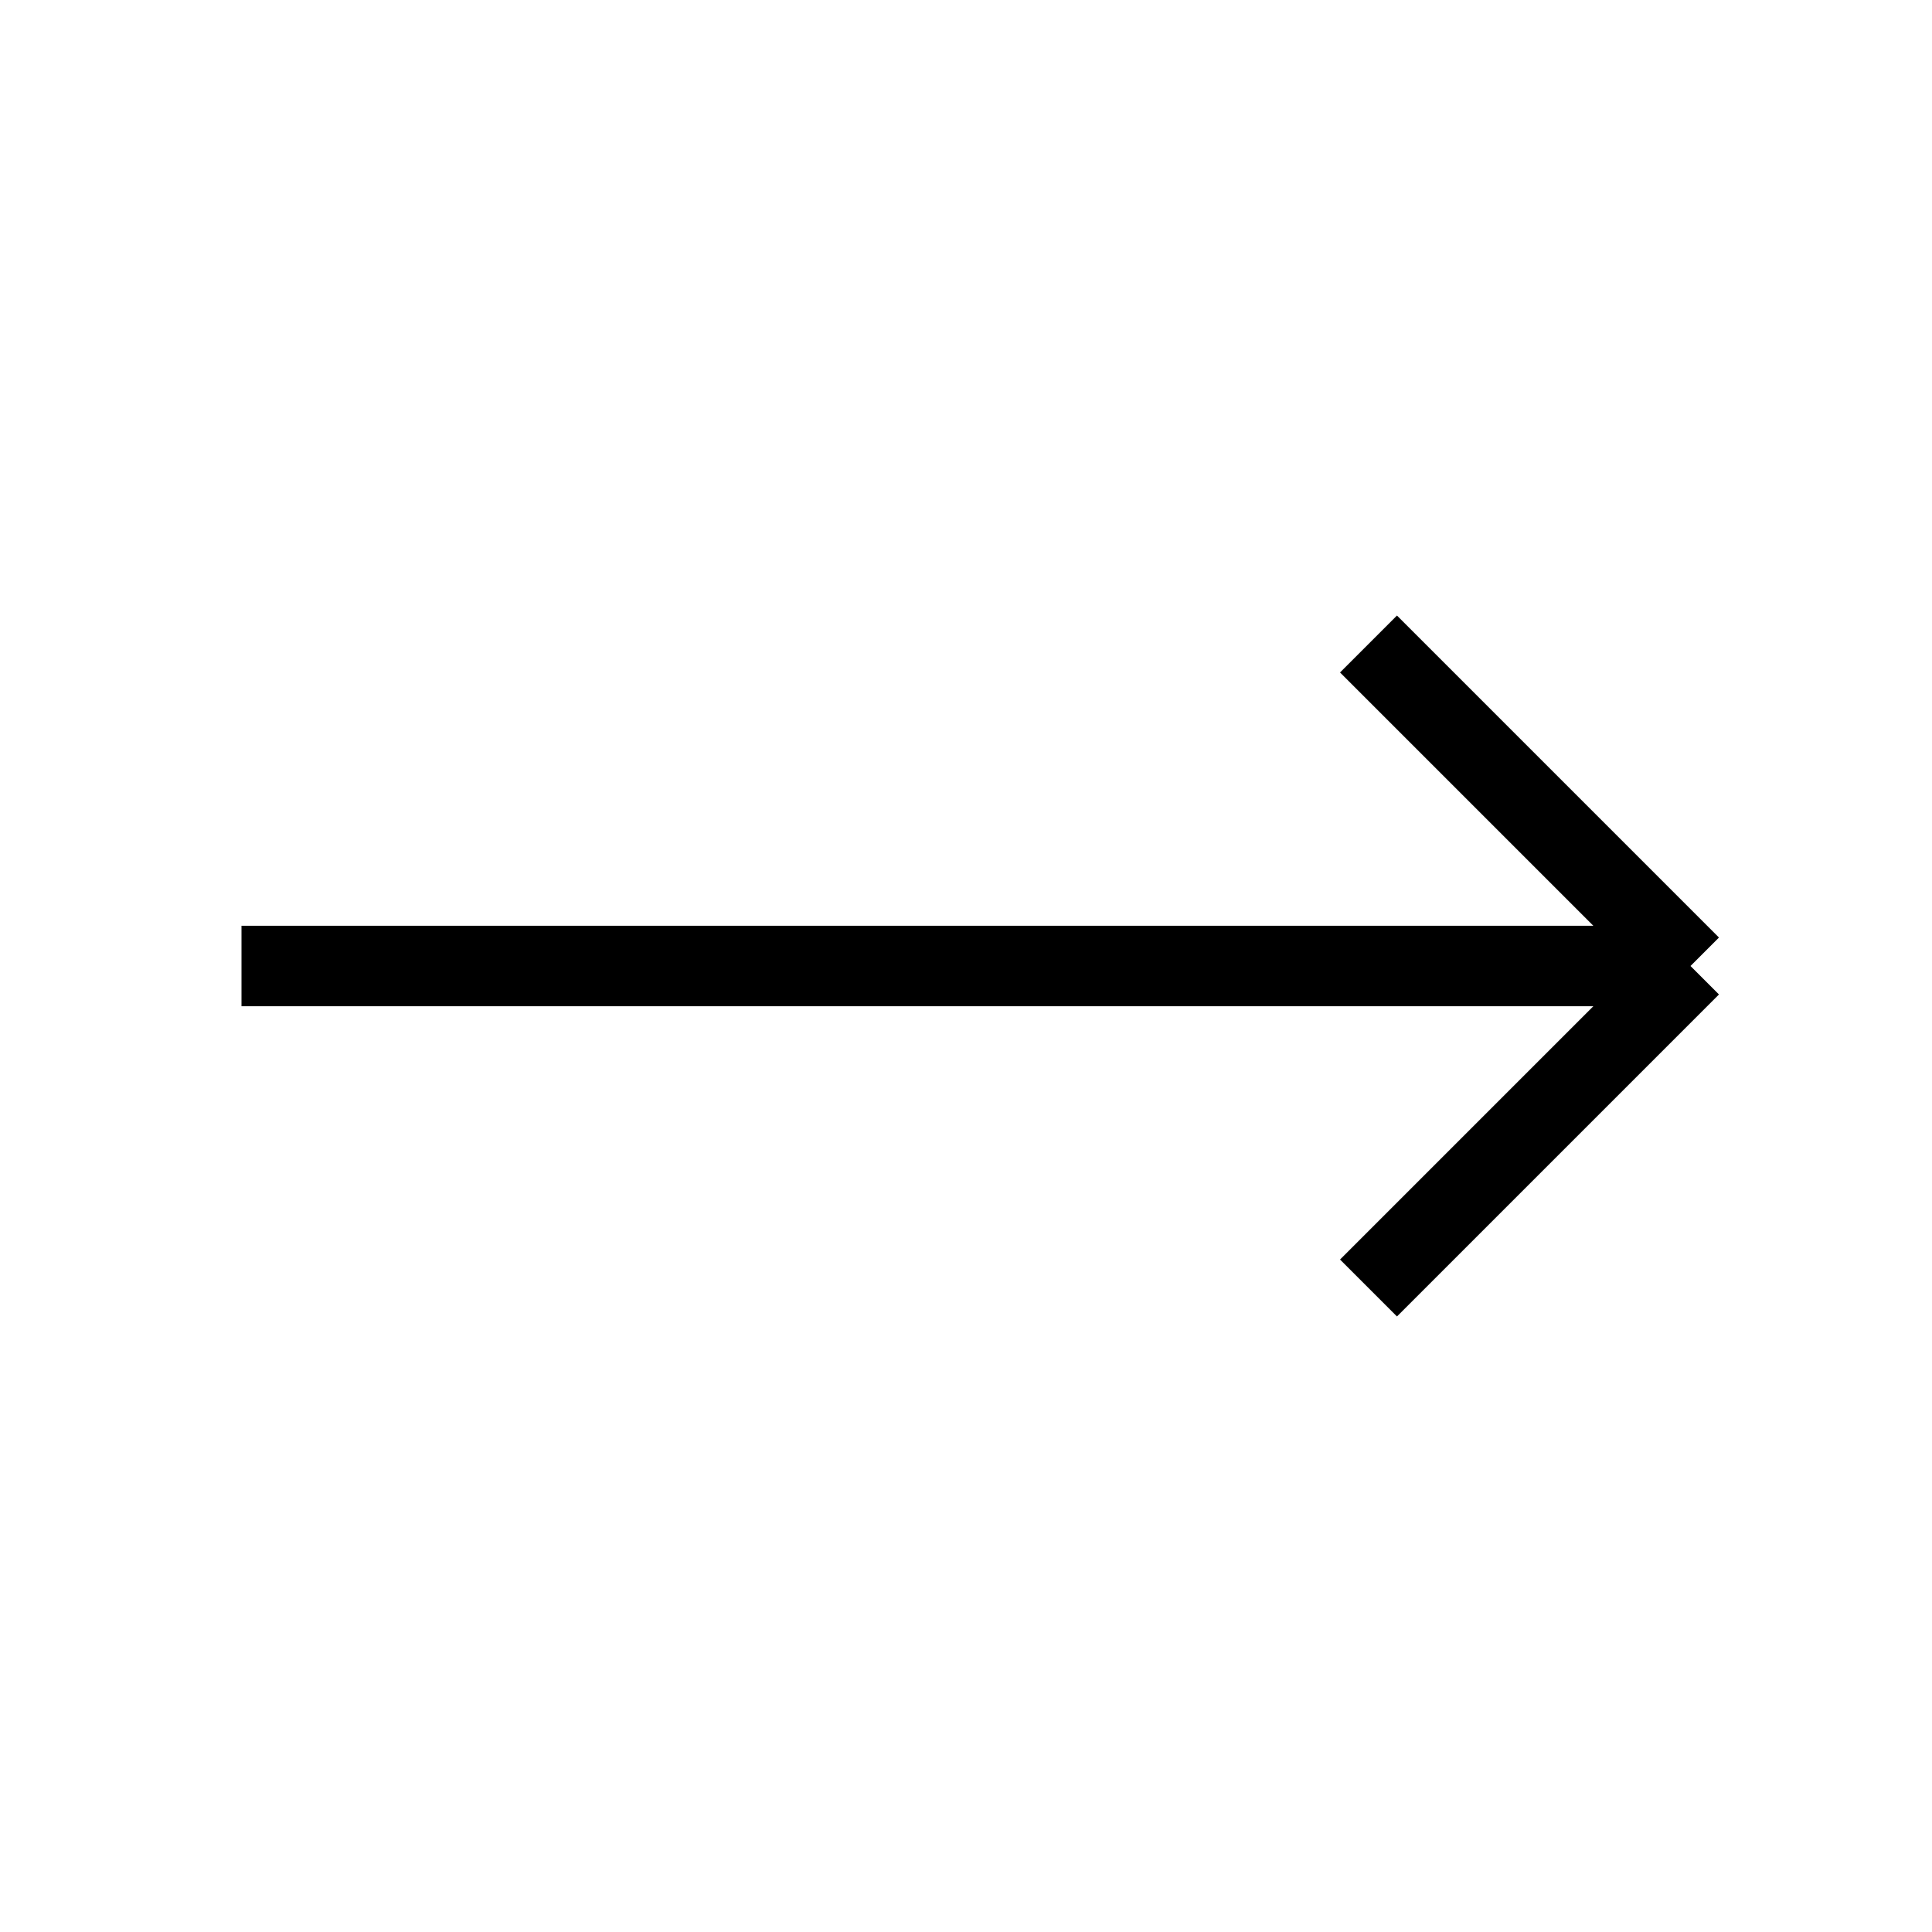 <svg xmlns="http://www.w3.org/2000/svg" fill="none" viewBox="0 0 24 24" stroke="currentColor">
  <path strokeLinecap="round" strokeLinejoin="round" strokeWidth="2" d="M17 8l4 4m0 0l-4 4m4-4H3" />
</svg>